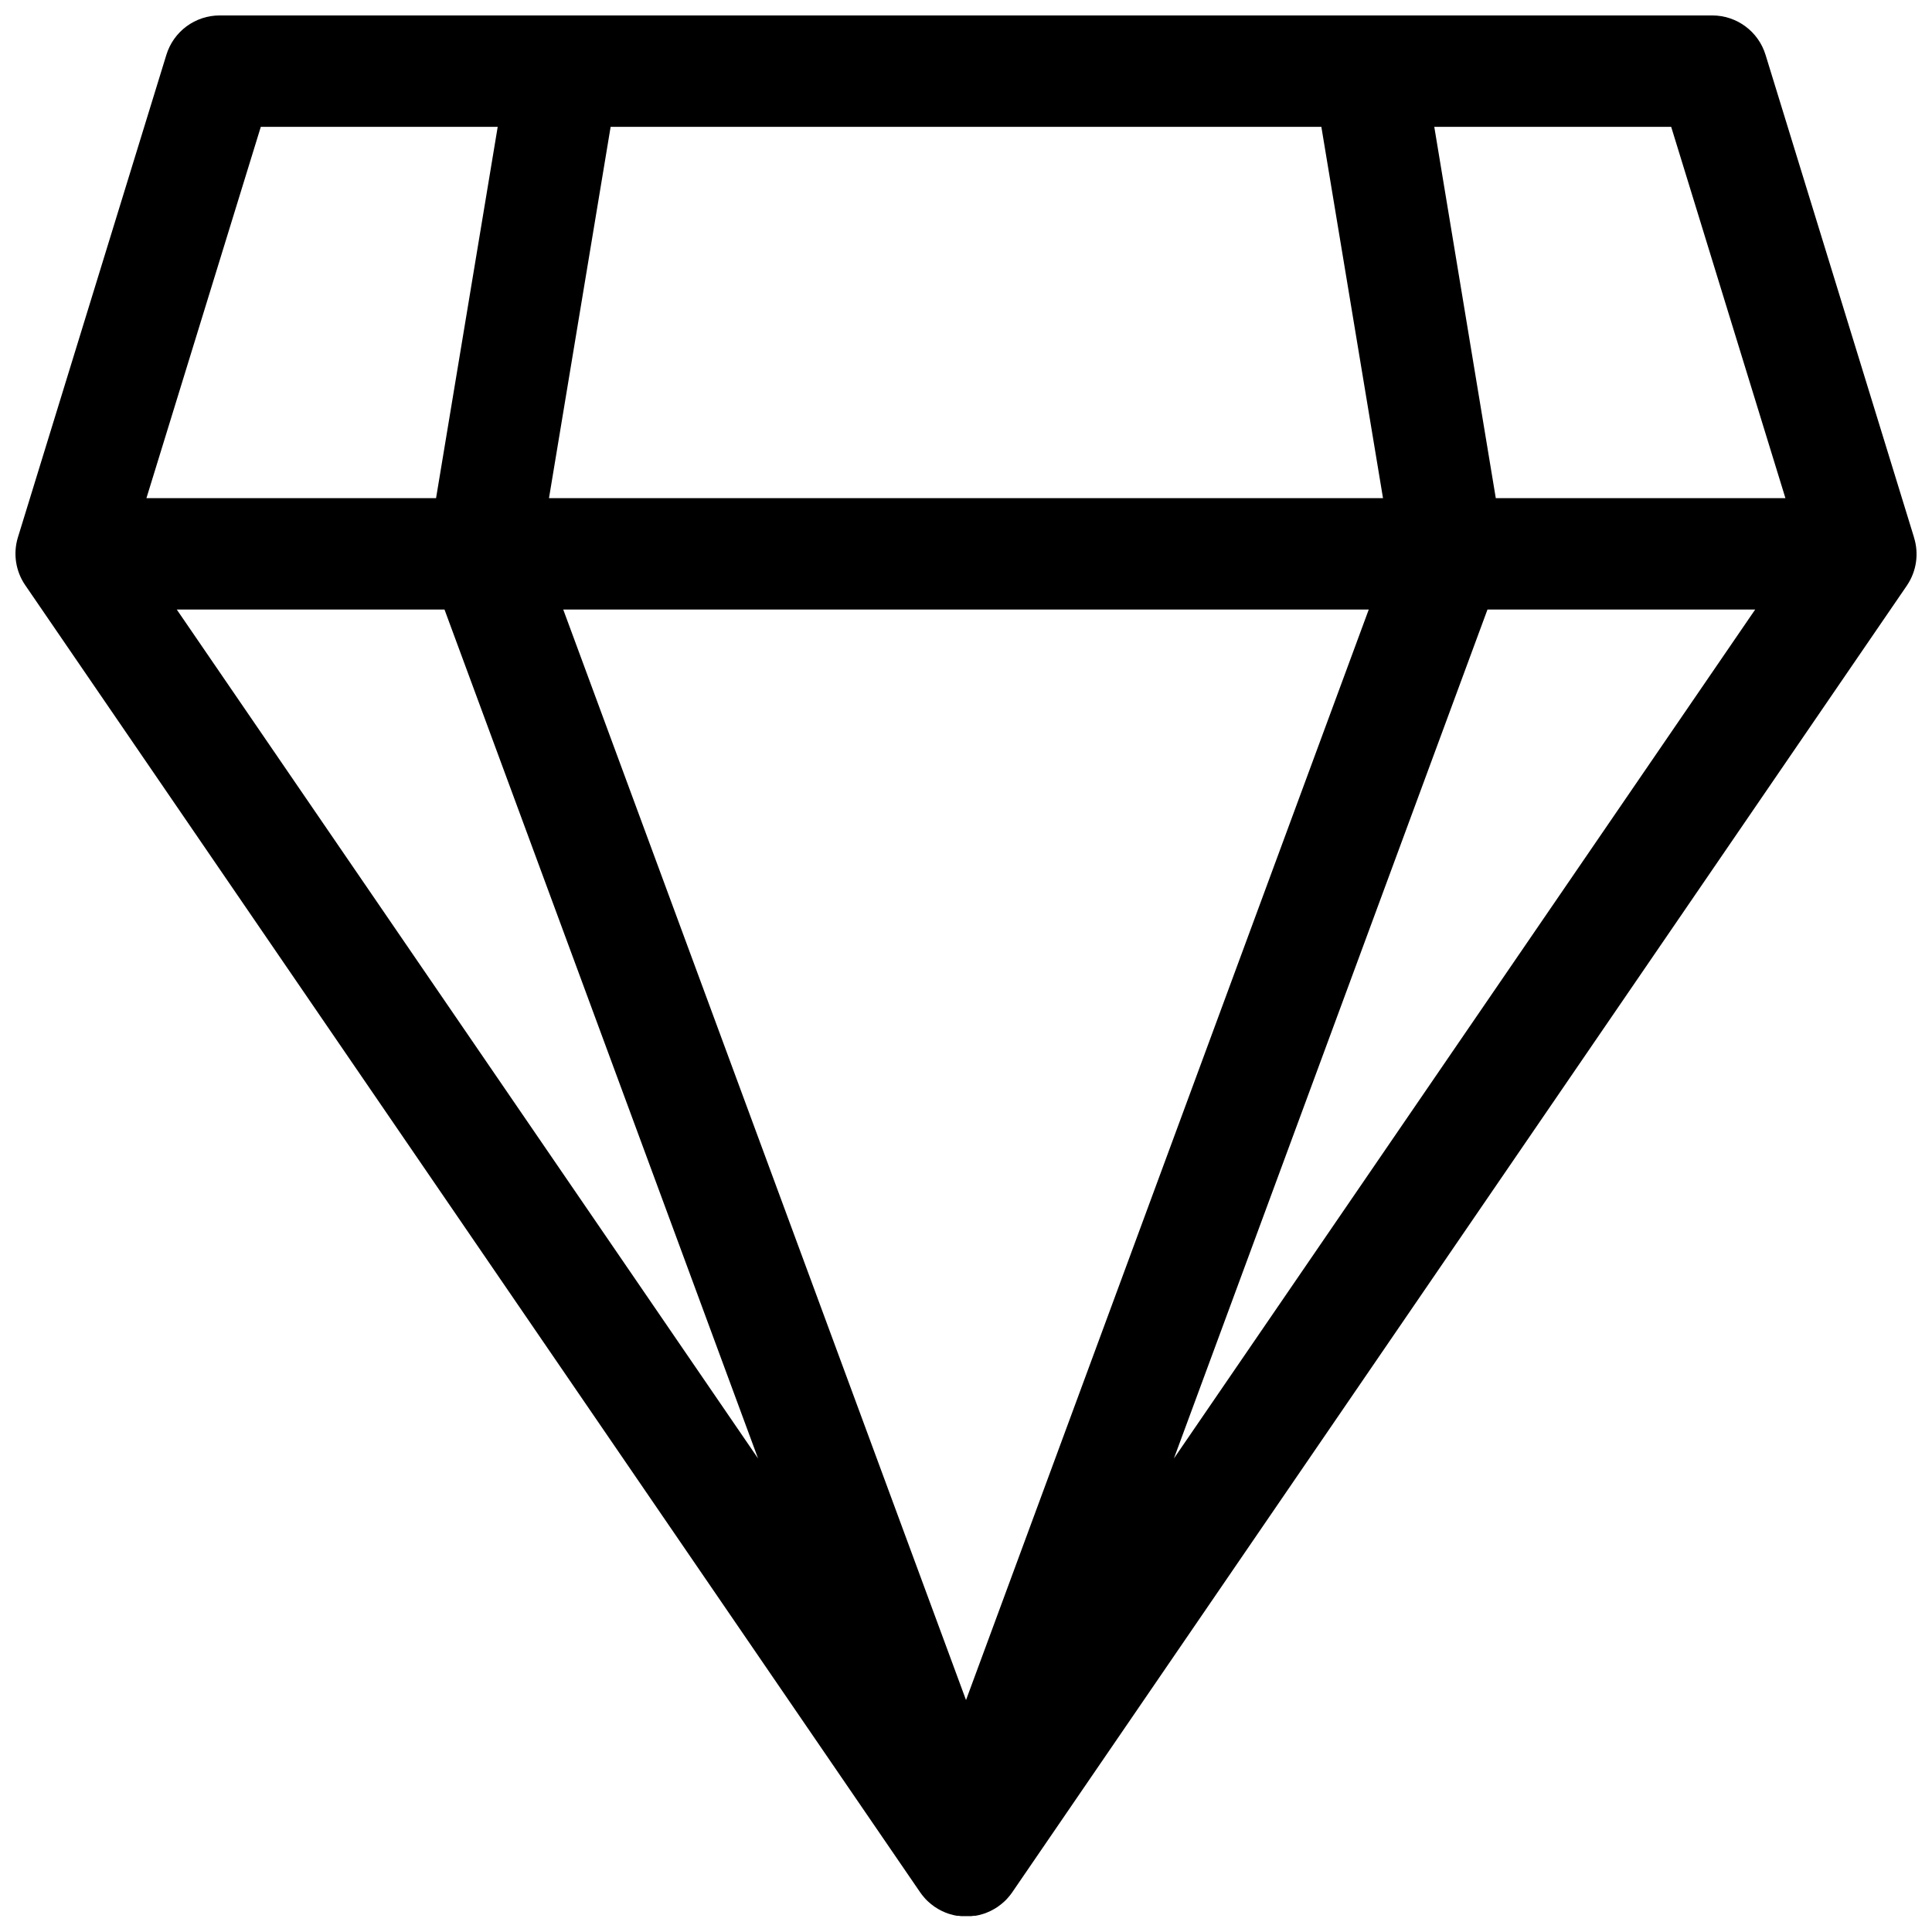 <?xml version="1.0" encoding="UTF-8"?>
<!-- Uploaded to: SVG Repo, www.svgrepo.com, Generator: SVG Repo Mixer Tools -->
<svg width="800px" height="800px" version="1.1" viewBox="144 144 512 512" xmlns="http://www.w3.org/2000/svg">
 <defs>
  <clipPath id="a">
   <path d="m148.09 148.09h503.81v503.81h-503.81z"/>
  </clipPath>
 </defs>
 <g clip-path="url(#a)">
  <path d="m651.24 286.43-39.359-127.92v0.004c-0.926-3.016-2.797-5.656-5.336-7.531-2.535-1.875-5.609-2.891-8.766-2.891h-395.57c-3.156 0-6.231 1.012-8.773 2.887-2.539 1.875-4.41 4.516-5.34 7.535l-39.359 127.92v-0.004c-1.309 4.305-0.586 8.973 1.969 12.676l237.14 346.37c0.137 0.207 0.285 0.395 0.434 0.59l0.176 0.227c0.188 0.234 0.375 0.473 0.582 0.688l0.234 0.266 0.473 0.48 0.277 0.254c0.168 0.156 0.344 0.305 0.523 0.453l0.254 0.215c0.227 0.176 0.453 0.355 0.699 0.523l0.109 0.09c0.277 0.188 0.562 0.375 0.855 0.543v0.004c0.078 0.055 0.164 0.102 0.254 0.145l0.629 0.344 0.336 0.168c0.195 0.09 0.402 0.188 0.609 0.266l0.336 0.148 0.766 0.277 0.195 0.059c0.316 0.109 0.641 0.195 0.984 0.277l0.324 0.07 0.688 0.137h0.375l0.707 0.09h0.336 1.043 1.043 0.336l0.707-0.09h0.375l0.688-0.137 0.324-0.07c0.324-0.078 0.648-0.168 0.984-0.277l0.195-0.059 0.766-0.277 0.336-0.148c0.207-0.078 0.414-0.176 0.609-0.266l0.336-0.168 0.629-0.344h0.004c0.09-0.043 0.176-0.09 0.258-0.145 0.297-0.168 0.582-0.355 0.855-0.543l0.109-0.09c0.246-0.168 0.473-0.344 0.699-0.523l0.254-0.215c0.176-0.148 0.355-0.297 0.523-0.453l0.277-0.254 0.473-0.48 0.234-0.266c0.207-0.215 0.395-0.453 0.582-0.688l0.176-0.227c0.148-0.195 0.297-0.383 0.434-0.59l237.14-346.37-0.004-0.004c2.512-3.727 3.188-8.391 1.84-12.676zm-34.086-10.418h-76.754l-16.301-98.402h62.781zm-323.89 29.52h213.47l-106.73 289zm-3.777-29.52 16.336-98.398 188.35-0.004 16.336 98.398zm-76.371-98.402h62.781l-16.336 98.398h-76.754zm48.68 127.92 83.098 224.98-154.05-224.98zm193.3 224.98 83.102-224.98h70.945z"/>
 </g>
</svg>